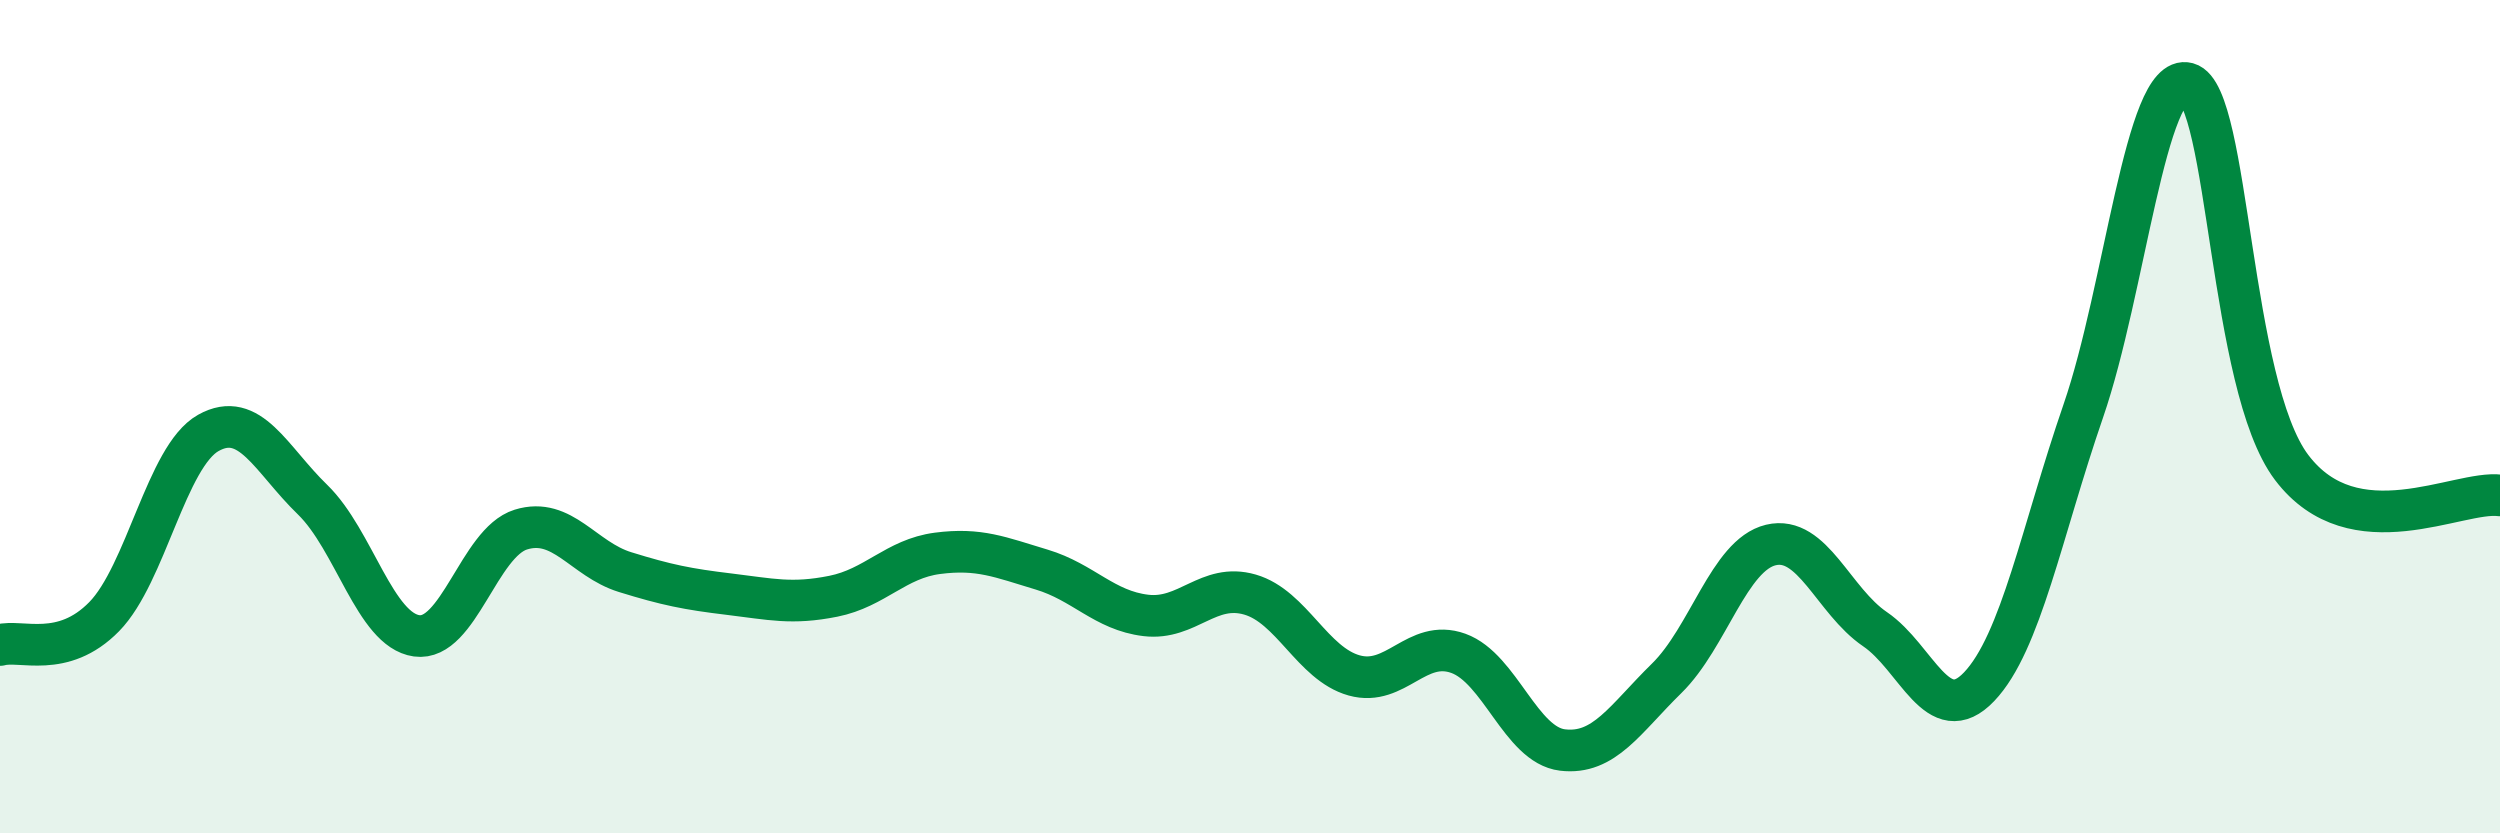 
    <svg width="60" height="20" viewBox="0 0 60 20" xmlns="http://www.w3.org/2000/svg">
      <path
        d="M 0,15.48 C 0.5,15.34 1.5,15.82 2.5,14.8 C 3.5,13.78 4,10.95 5,10.39 C 6,9.83 6.5,11.02 7.5,11.99 C 8.5,12.96 9,15.12 10,15.26 C 11,15.4 11.5,13.02 12.5,12.71 C 13.5,12.4 14,13.42 15,13.73 C 16,14.04 16.5,14.14 17.5,14.26 C 18.5,14.38 19,14.51 20,14.31 C 21,14.11 21.5,13.41 22.5,13.28 C 23.5,13.15 24,13.37 25,13.67 C 26,13.97 26.5,14.65 27.5,14.77 C 28.5,14.89 29,13.98 30,14.27 C 31,14.56 31.5,15.93 32.5,16.21 C 33.5,16.49 34,15.32 35,15.68 C 36,16.04 36.5,17.88 37.5,18 C 38.5,18.12 39,17.26 40,16.28 C 41,15.3 41.5,13.32 42.5,13.08 C 43.5,12.84 44,14.42 45,15.1 C 46,15.78 46.5,17.53 47.5,16.48 C 48.5,15.43 49,12.76 50,9.86 C 51,6.96 51.5,1.73 52.5,2 C 53.5,2.27 53.5,9.24 55,11.22 C 56.5,13.2 59,11.76 60,11.89L60 20L0 20Z"
        fill="#008740"
        opacity="0.1"
        stroke-linecap="round"
        stroke-linejoin="round"
      />
      <path
        d="M 0,15.48 C 0.5,15.34 1.5,15.82 2.5,14.8 C 3.5,13.78 4,10.95 5,10.39 C 6,9.83 6.5,11.02 7.5,11.99 C 8.5,12.96 9,15.12 10,15.26 C 11,15.4 11.5,13.02 12.5,12.71 C 13.5,12.4 14,13.42 15,13.73 C 16,14.04 16.5,14.14 17.5,14.26 C 18.5,14.38 19,14.51 20,14.31 C 21,14.11 21.5,13.41 22.5,13.28 C 23.5,13.15 24,13.37 25,13.67 C 26,13.97 26.5,14.65 27.5,14.77 C 28.5,14.89 29,13.98 30,14.27 C 31,14.56 31.5,15.93 32.5,16.21 C 33.5,16.49 34,15.32 35,15.68 C 36,16.04 36.5,17.88 37.5,18 C 38.5,18.12 39,17.26 40,16.28 C 41,15.3 41.5,13.32 42.5,13.08 C 43.5,12.84 44,14.42 45,15.1 C 46,15.78 46.5,17.53 47.5,16.48 C 48.5,15.43 49,12.76 50,9.86 C 51,6.96 51.5,1.73 52.5,2 C 53.5,2.27 53.5,9.24 55,11.22 C 56.5,13.2 59,11.76 60,11.89"
        stroke="#008740"
        stroke-width="1"
        fill="none"
        stroke-linecap="round"
        stroke-linejoin="round"
      />
    </svg>
  